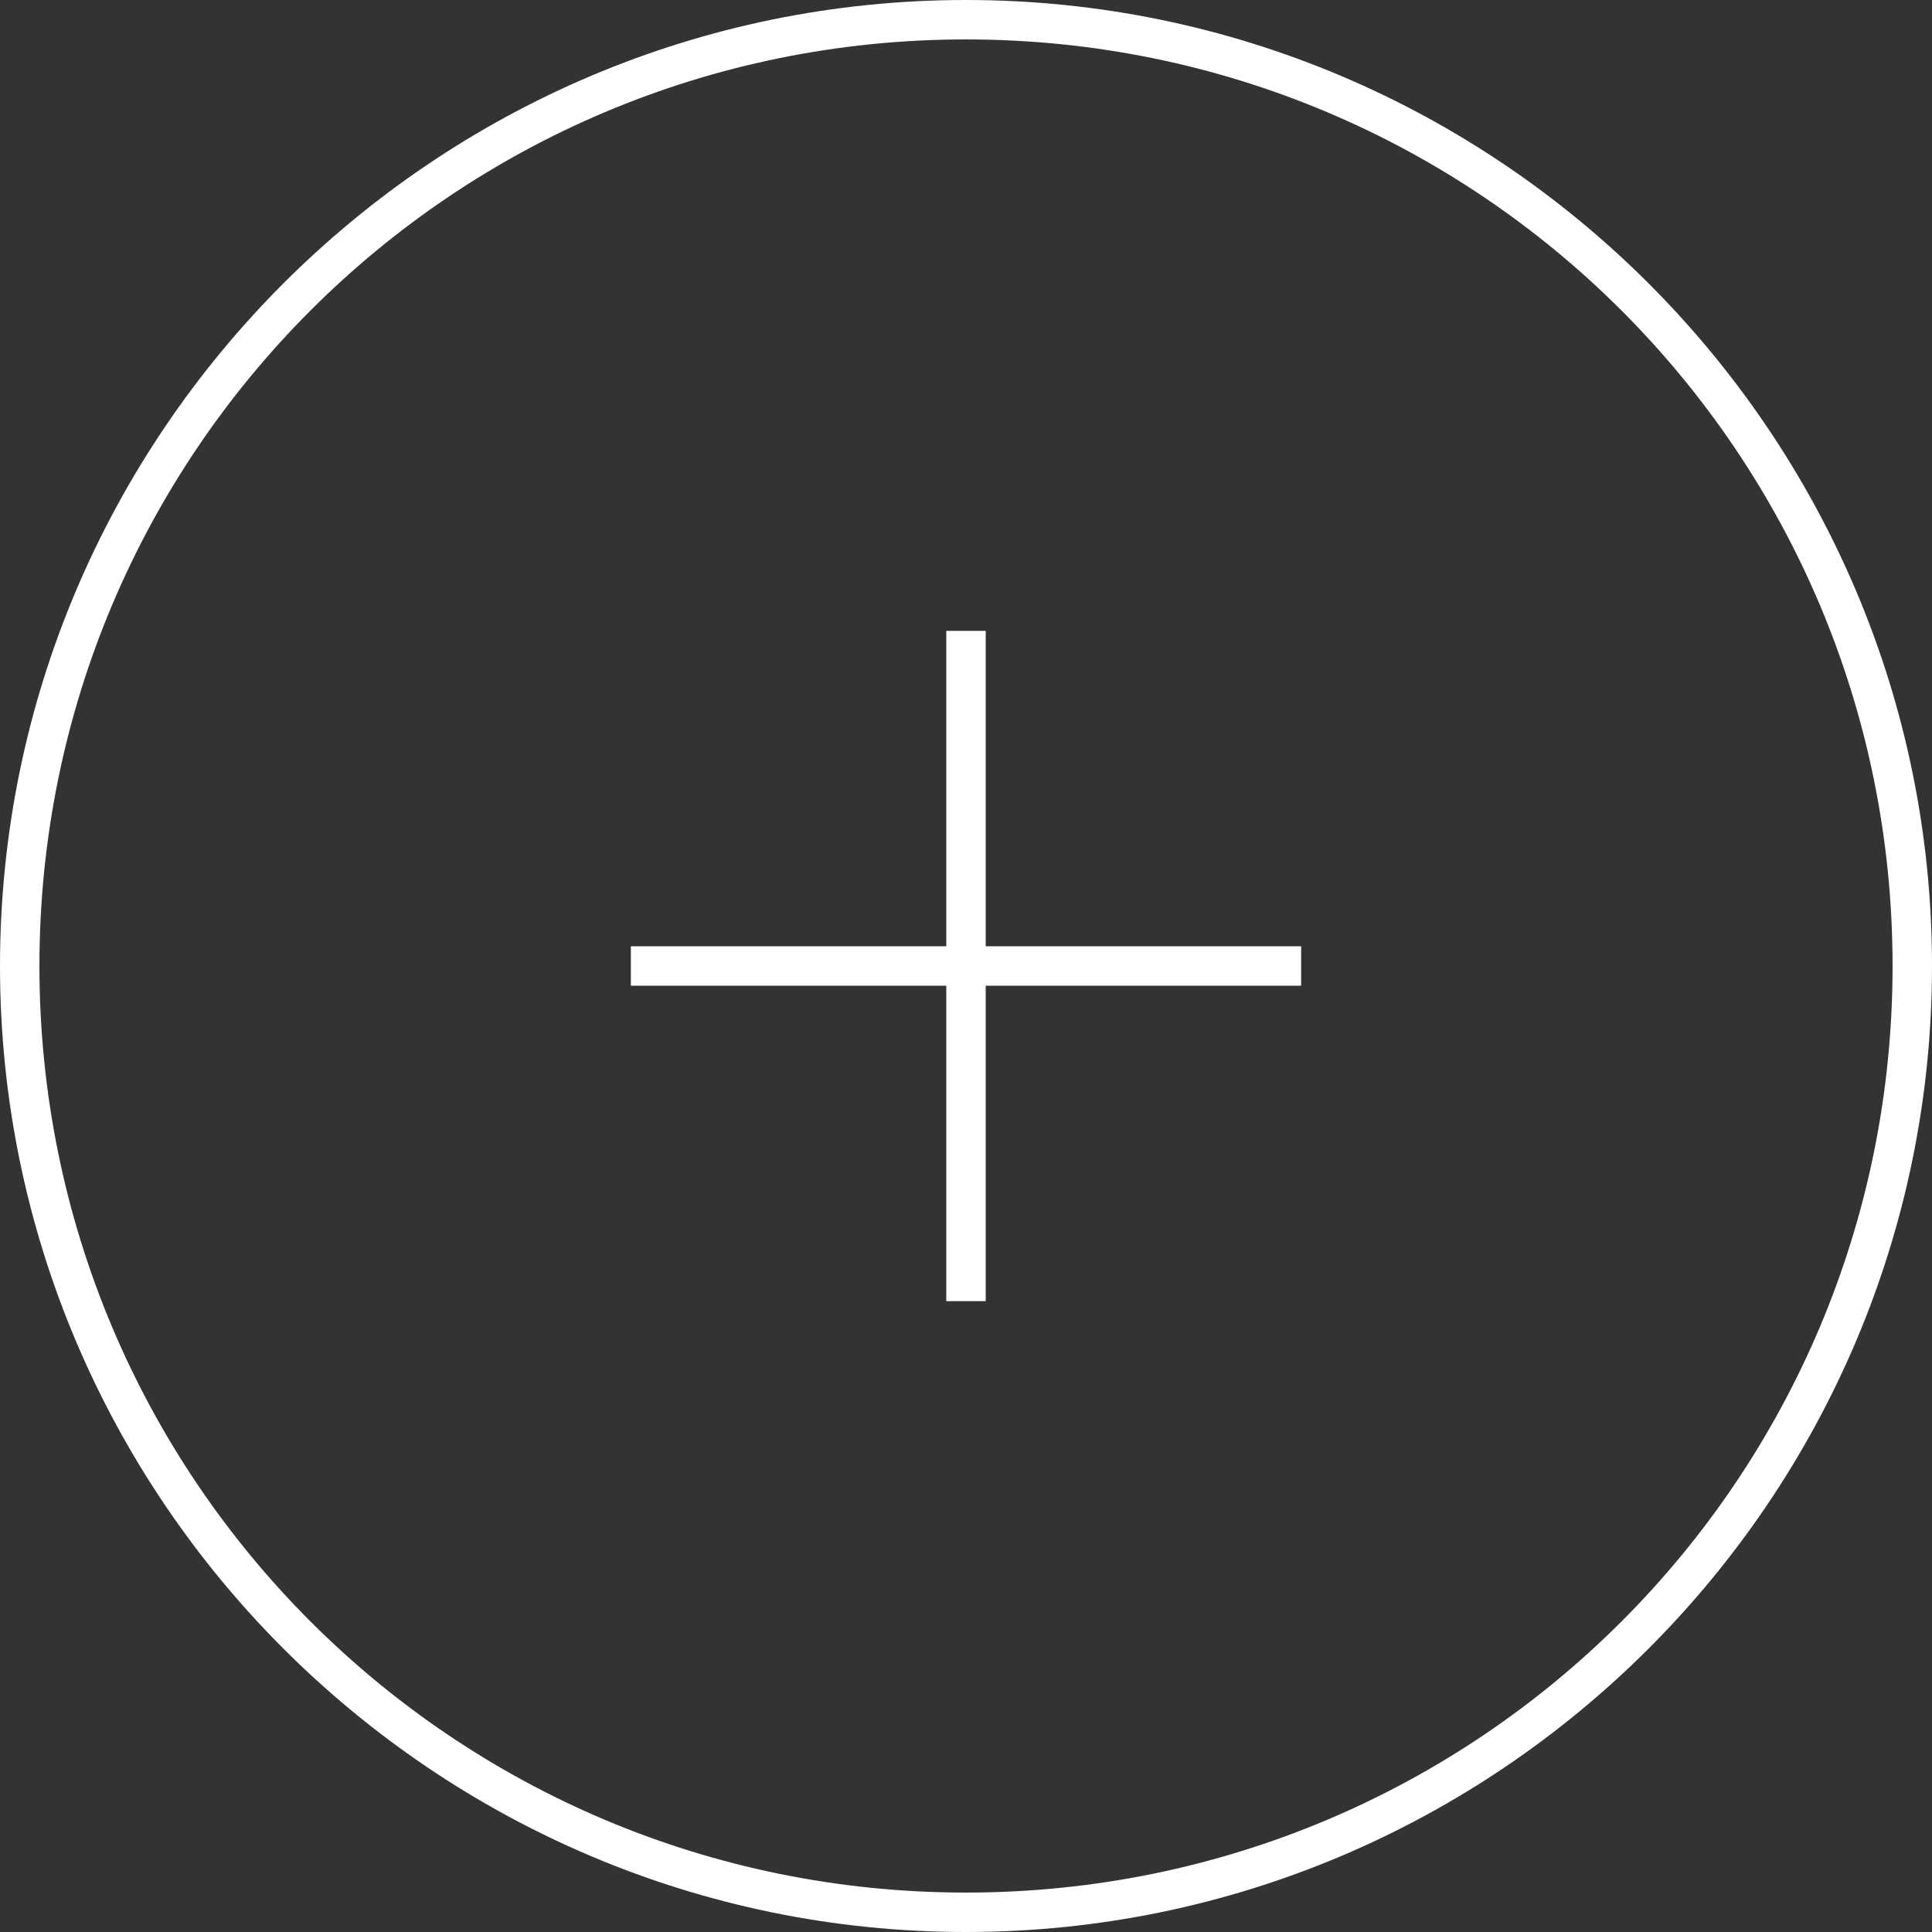 <?xml version="1.0" encoding="utf-8"?>
<!-- Generator: Adobe Illustrator 28.1.0, SVG Export Plug-In . SVG Version: 6.00 Build 0)  -->
<svg version="1.1" id="Calque_1" xmlns="http://www.w3.org/2000/svg" xmlns:xlink="http://www.w3.org/1999/xlink" x="0px" y="0px"
	 viewBox="0 0 49 49" style="enable-background:new 0 0 49 49;" xml:space="preserve">
<rect x="0" y="0" width="49" height="49" fill="#333333" stroke="none"/>
<style type="text/css">
	.st0{fill:#FFFFFF;}
</style>
<g>
	<path class="st0" d="M24.5,1C37.5,1,48,11.5,48,24.5S37.5,48,24.5,48S1,37.5,1,24.5S11.5,1,24.5,1 M24.5,0C11,0,0,11,0,24.5
		S11,49,24.5,49S49,38,49,24.5S38,0,24.5,0L24.5,0z"/>
</g>
<g>
	<polygon class="st0" points="25,16 24,16 24,33 25,33 25,16 	"/>
</g>
<g>
	<polygon class="st0" points="33,24 16,24 16,25 33,25 33,24 	"/>
</g>
</svg>
